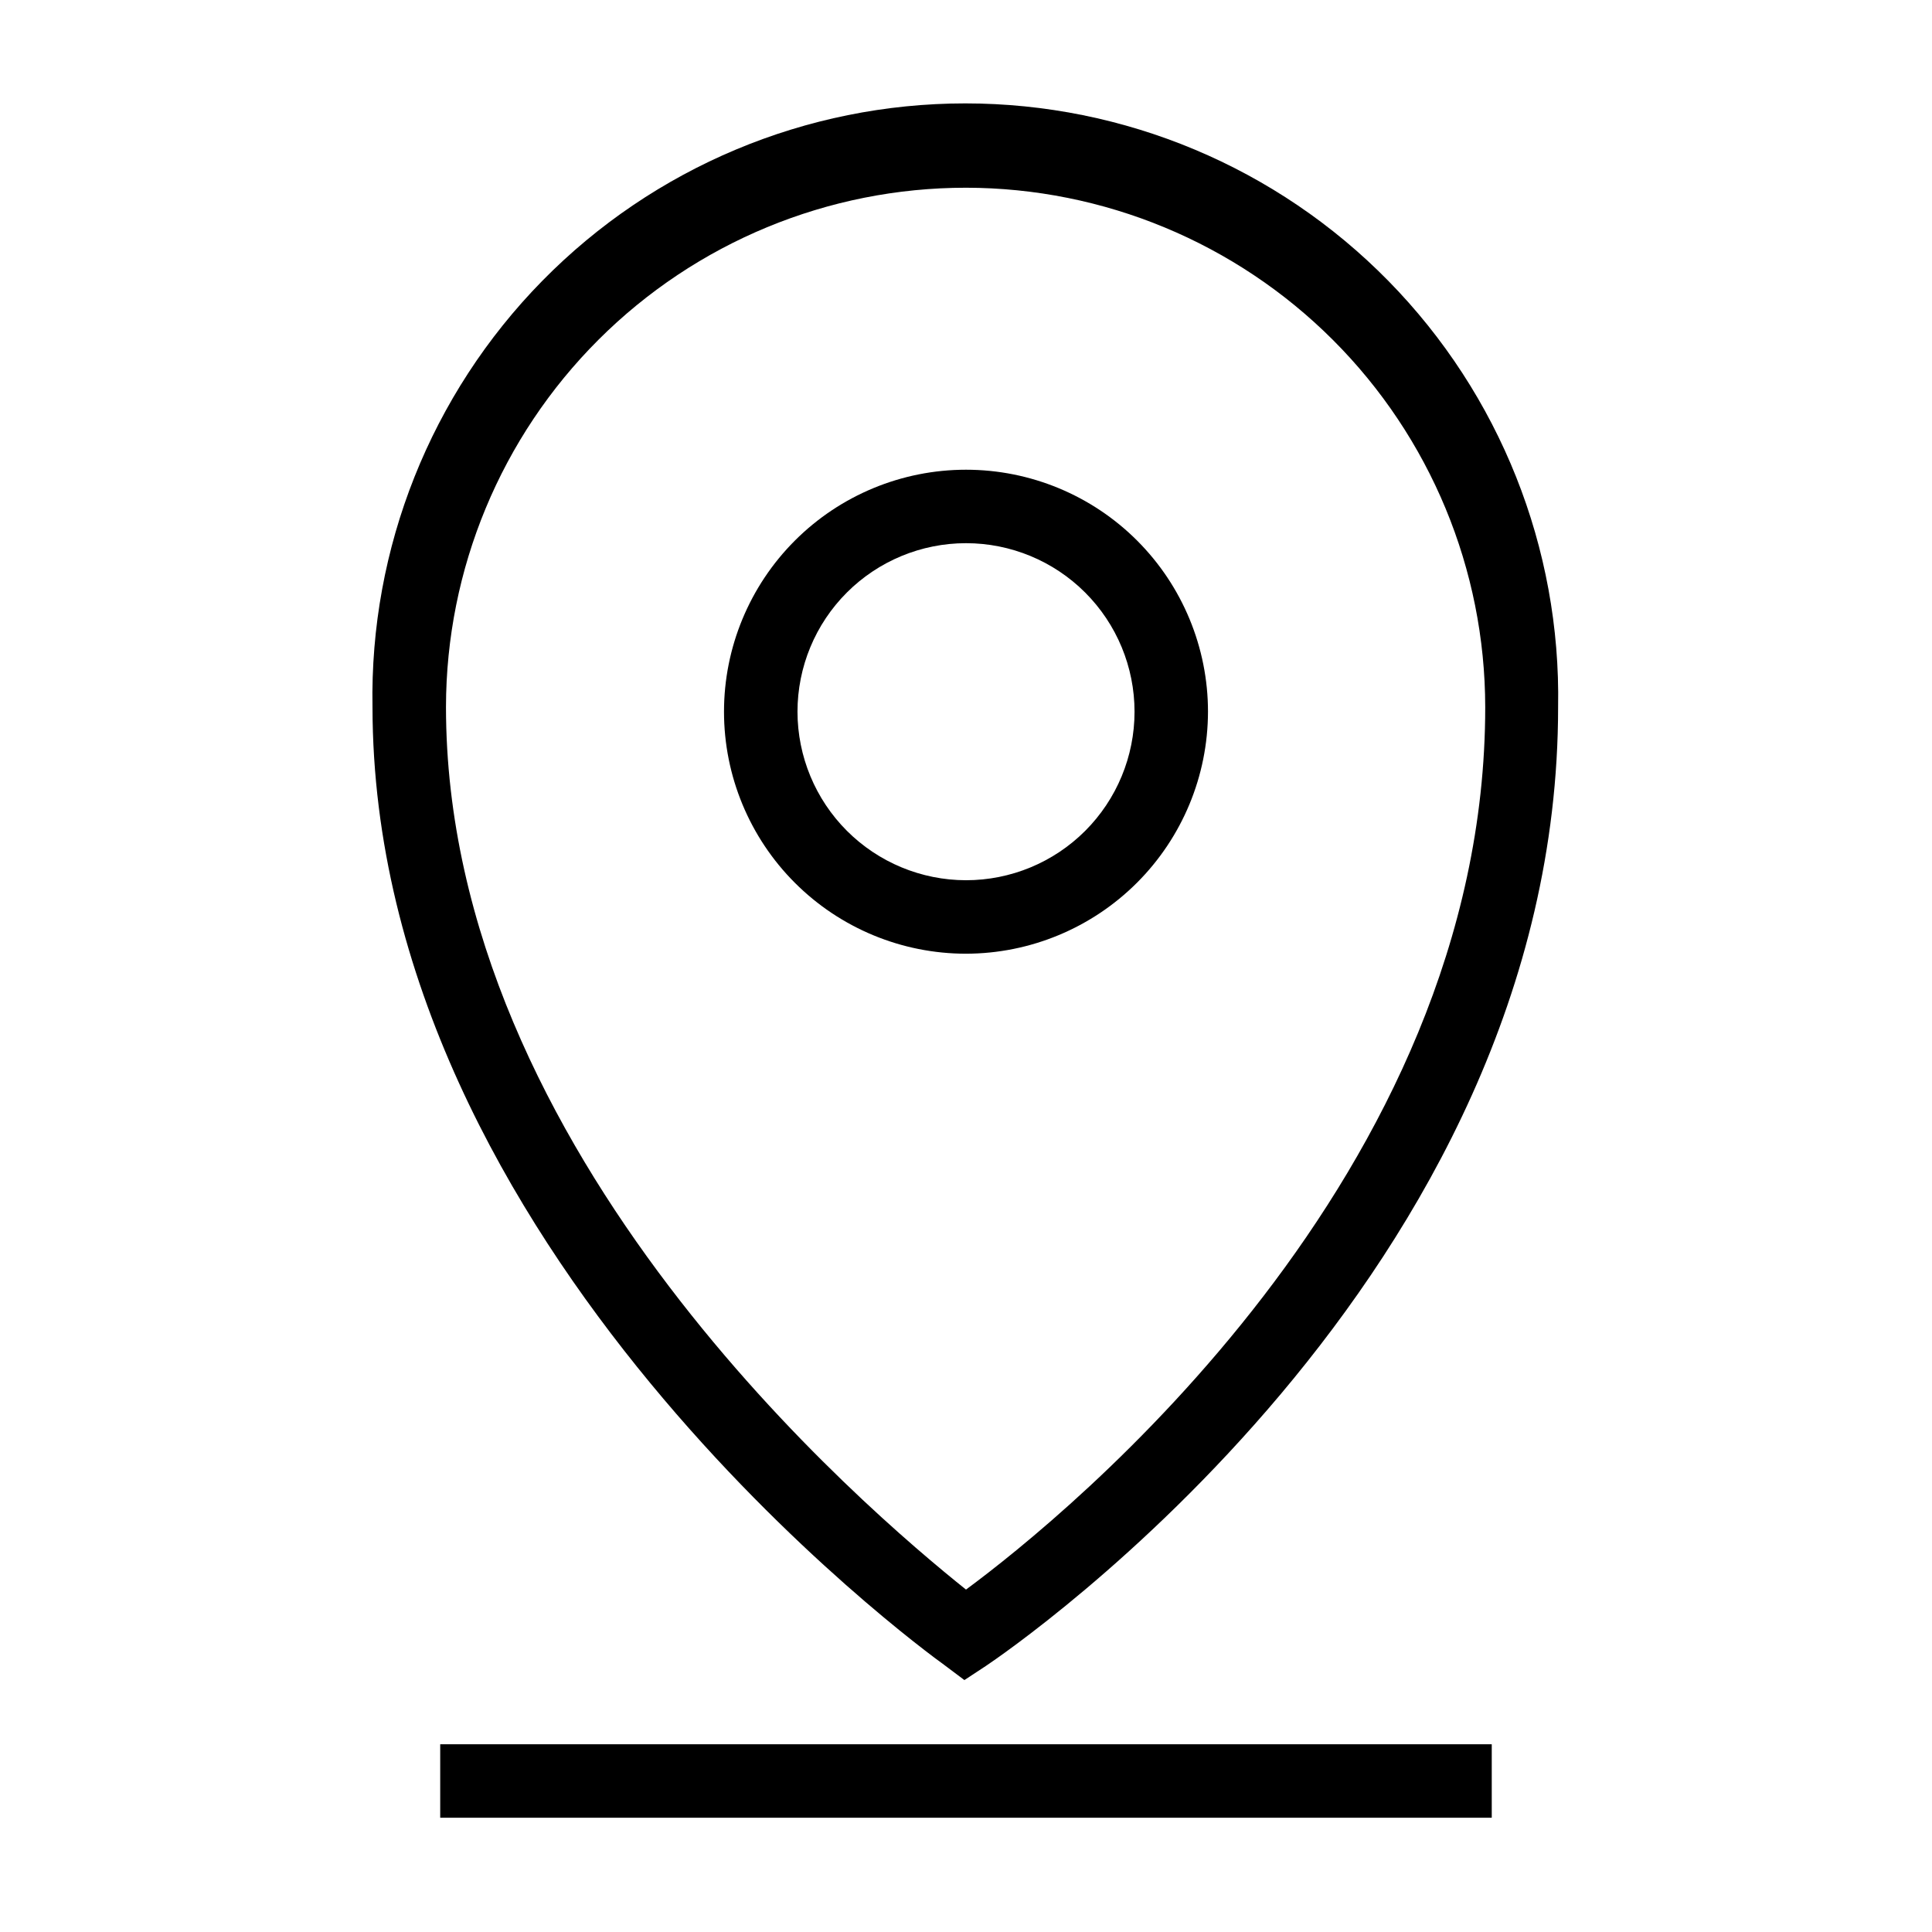 <?xml version="1.0" encoding="UTF-8"?>
<!-- Uploaded to: SVG Repo, www.svgrepo.com, Generator: SVG Repo Mixer Tools -->
<svg fill="#000000" width="800px" height="800px" version="1.1" viewBox="144 144 512 512" xmlns="http://www.w3.org/2000/svg">
 <g>
  <path d="m394.33 585.3 5.246 3.938 5.668-3.727c6.191-4.144 151.67-103.28 151.67-254.11 0.77-42.164-15.438-82.867-44.984-112.96-29.543-30.09-69.945-47.039-112.11-47.039-42.172 0-82.57 16.949-112.12 47.039-29.543 30.09-45.754 70.793-44.984 112.96 0.156 143.38 145.42 249.44 151.62 253.9zm5.668-391.55c36.488 0.043 71.473 14.562 97.27 40.367 25.801 25.809 40.305 60.801 40.332 97.289 0 124.22-110.94 214.17-137.6 233.85-26.238-20.992-137.81-115.46-137.81-233.9 0.039-36.52 14.578-71.527 40.422-97.328 25.84-25.805 60.871-40.289 97.391-40.277z"/>
  <path d="m464.13 332.61c0-17.008-6.758-33.32-18.781-45.348-12.027-12.027-28.34-18.781-45.348-18.781-17.012 0-33.32 6.754-45.348 18.781s-18.785 28.34-18.785 45.348c0 17.008 6.758 33.32 18.785 45.348 12.027 12.027 28.336 18.785 45.348 18.785 17-0.027 33.293-6.793 45.316-18.816 12.02-12.02 18.785-28.316 18.812-45.316zm-108.79 0h0.004c0-11.844 4.703-23.203 13.078-31.578s19.734-13.082 31.582-13.082c11.844 0 23.203 4.707 31.578 13.082s13.082 19.734 13.082 31.578-4.707 23.203-13.082 31.582c-8.375 8.375-19.734 13.078-31.578 13.078-11.844-0.012-23.195-4.723-31.566-13.094-8.371-8.375-13.082-19.727-13.094-31.566z"/>
  <path d="m260.66 606.25h278.67v19.469h-278.67z"/>
 </g>
</svg>